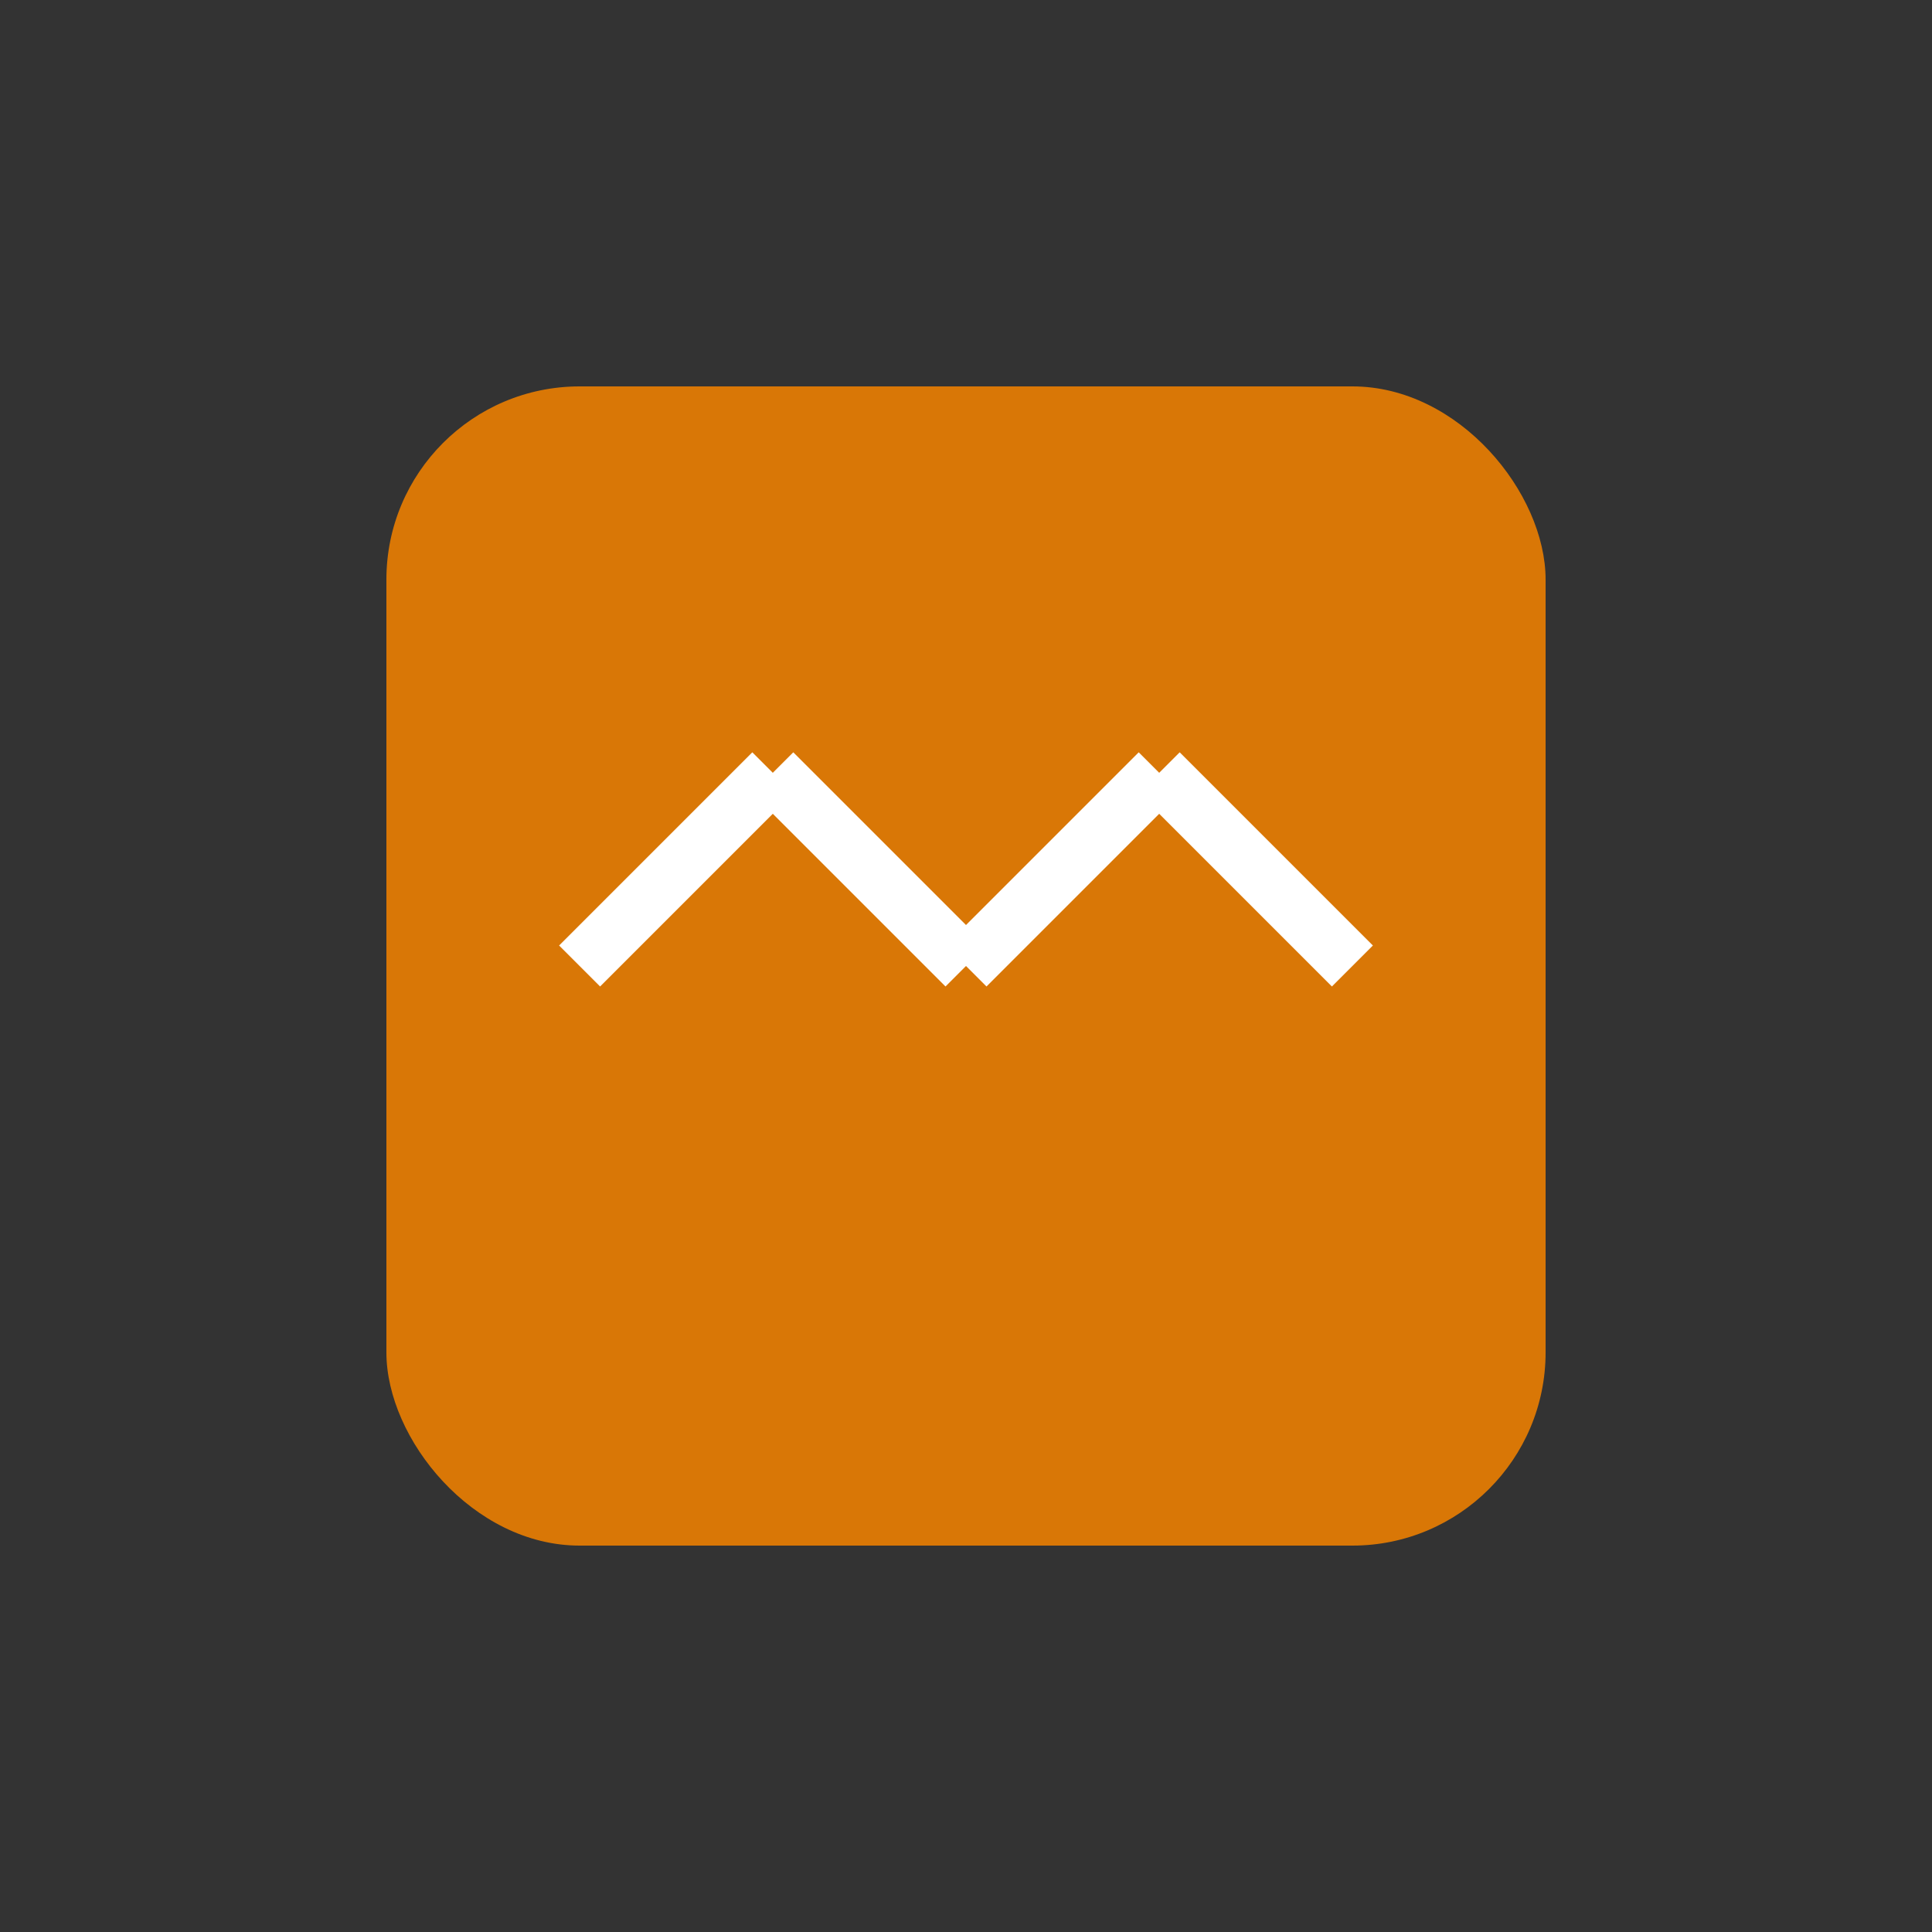 <?xml version="1.0" encoding="UTF-8"?>
<svg width="100" height="100" viewBox="0 0 100 100" xmlns="http://www.w3.org/2000/svg">
  <rect x="0" y="0" width="100" height="100" fill="#333333" stroke="none"/>
  <rect x="20" y="20" width="60" height="60" fill="#d97706" rx="10"/>
  <path d="M30 50 L40 40 M40 40 L50 50 M50 50 L60 40 M60 40 L70 50" stroke="#ffffff" stroke-width="3" fill="none"/>
</svg>